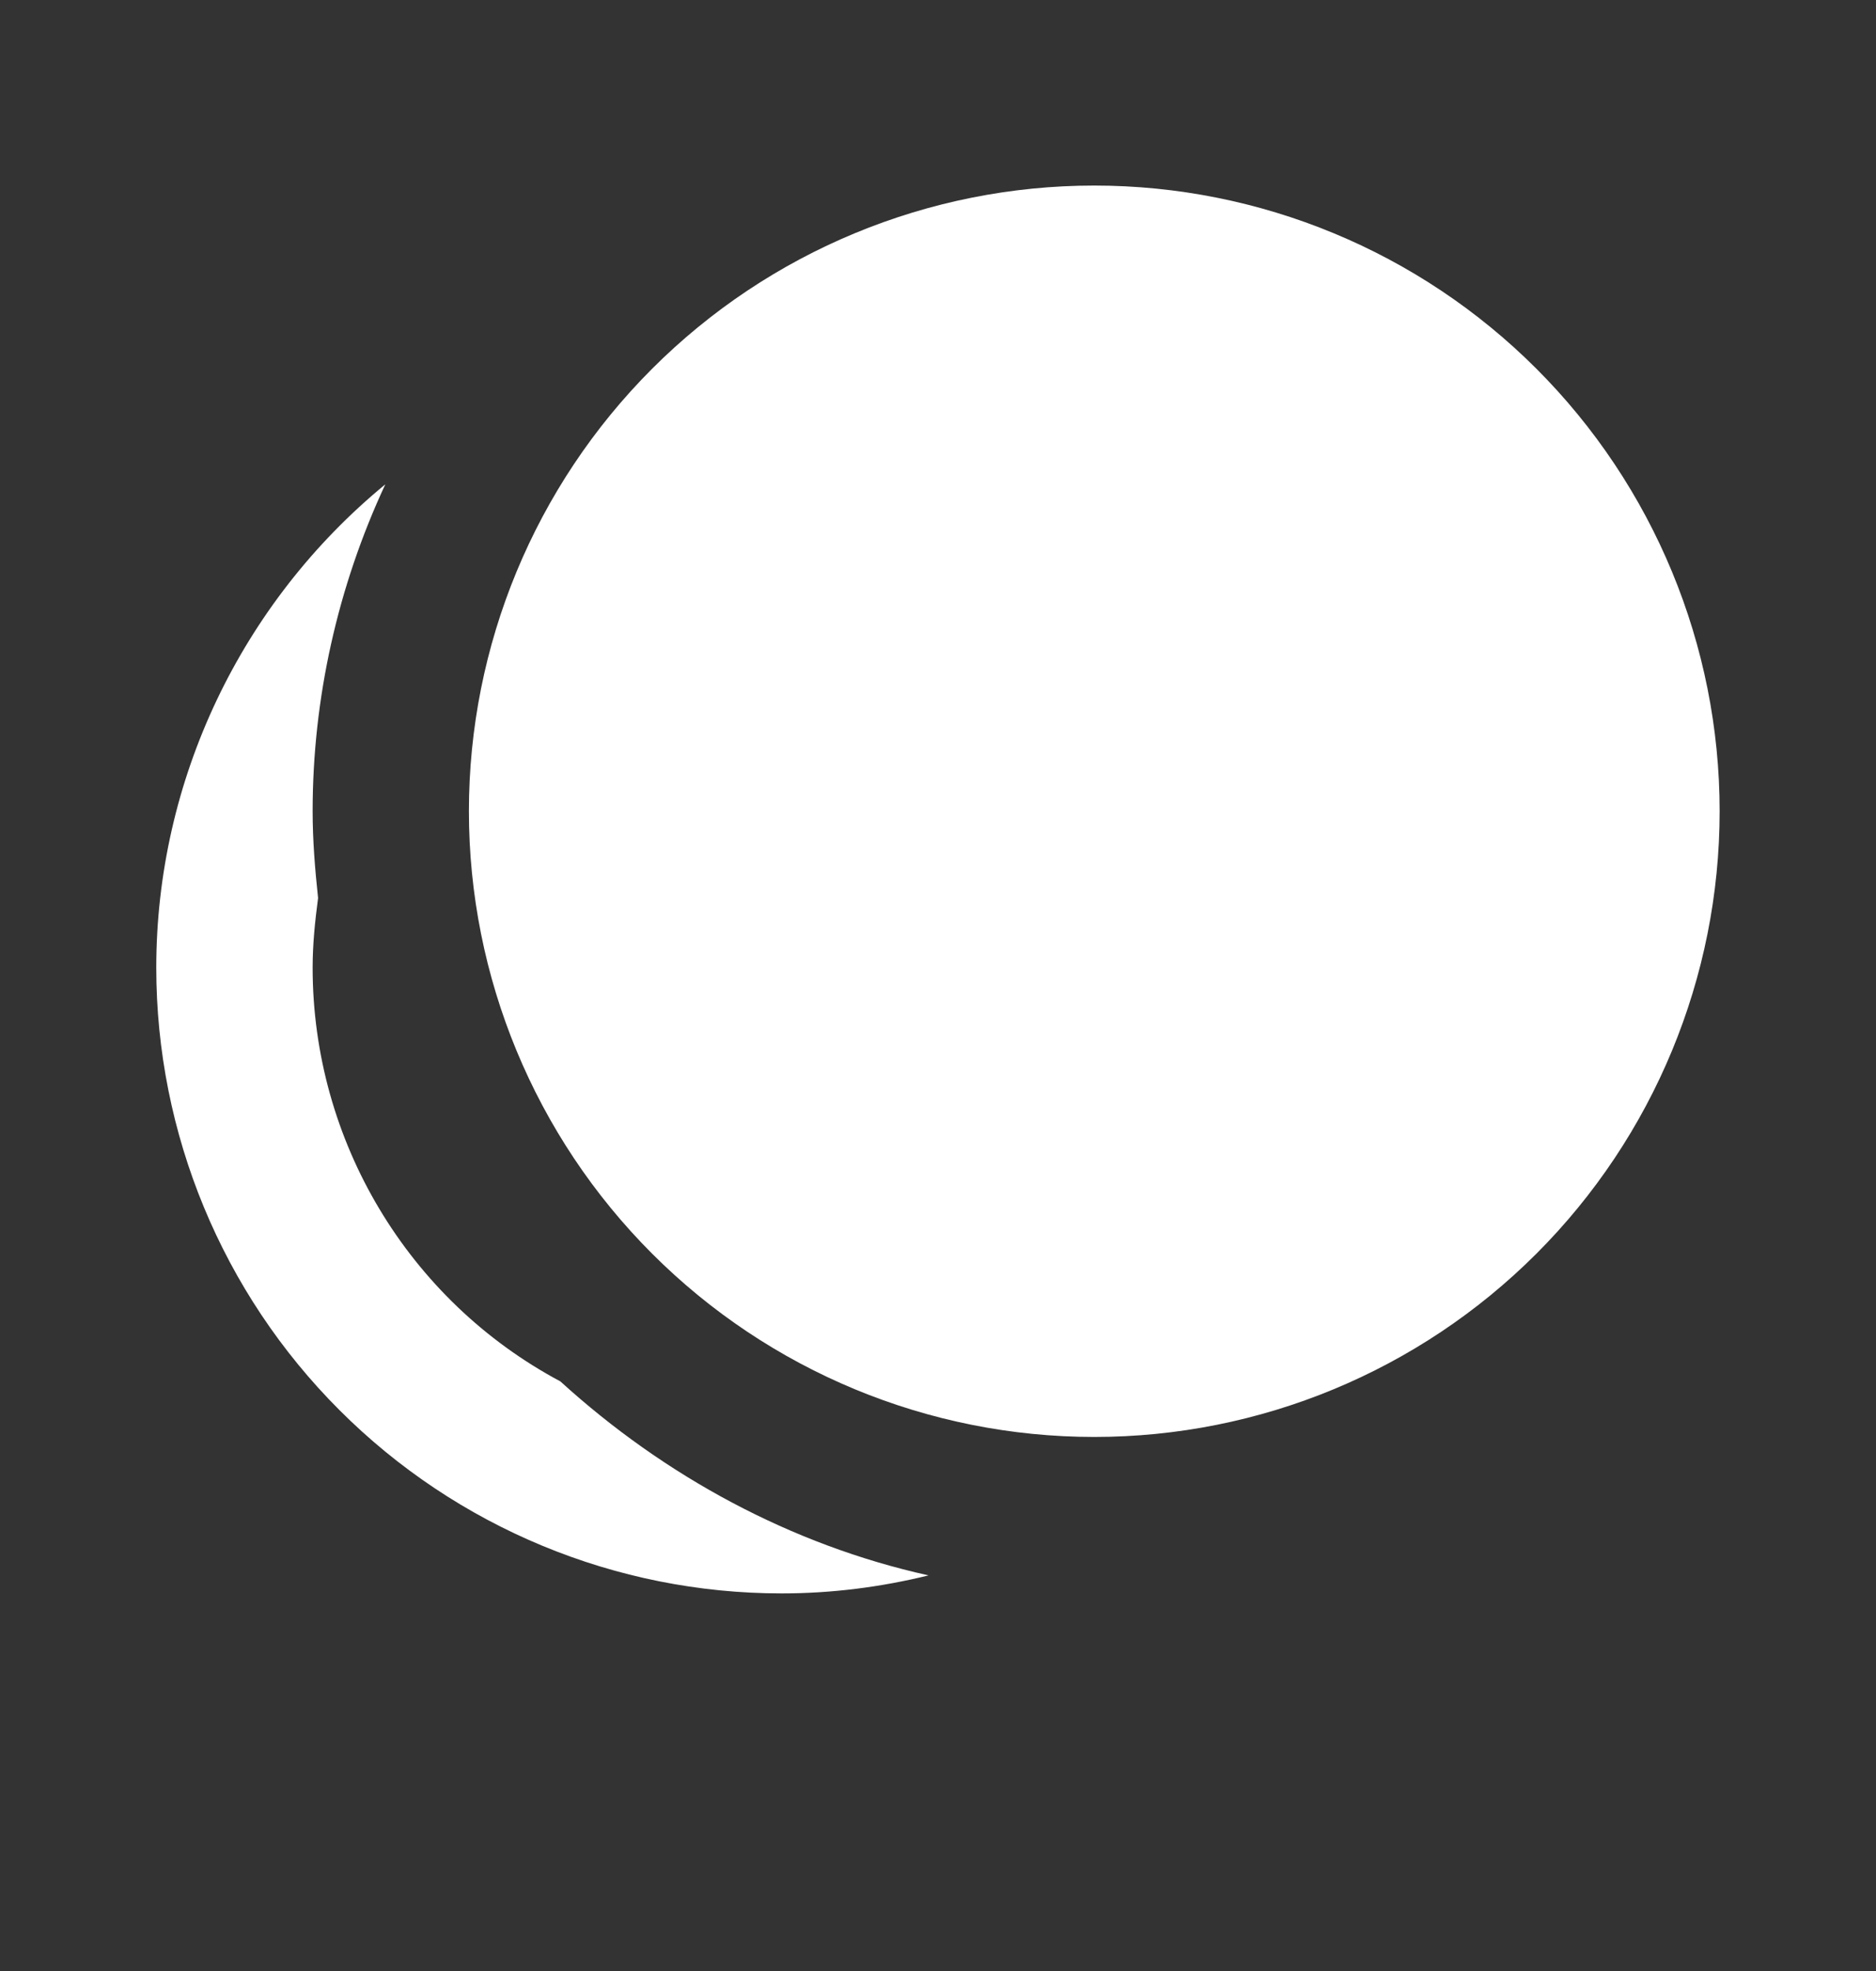 <svg width="20" height="21" viewBox="0 0 20 21" fill="none" xmlns="http://www.w3.org/2000/svg">
<rect x="0" y="0" width="20" height="21" fill="#333333" stroke="none"/>
<path d="M11.666 1.977C9.898 1.977 8.202 2.679 6.952 3.929C5.702 5.179 4.999 6.875 4.999 8.643C4.999 10.411 5.702 12.107 6.952 13.357C8.202 14.607 9.898 15.31 11.666 15.31C13.434 15.31 15.13 14.607 16.38 13.357C17.63 12.107 18.333 10.411 18.333 8.643C18.333 6.875 17.63 5.179 16.38 3.929C15.13 2.679 13.434 1.977 11.666 1.977ZM4.108 5.16C2.566 6.427 1.666 8.318 1.666 10.31C1.666 12.078 2.368 13.774 3.619 15.024C4.869 16.274 6.565 16.977 8.333 16.977C8.866 16.977 9.391 16.91 9.899 16.785C8.433 16.46 7.083 15.727 5.974 14.718C4.349 13.852 3.333 12.152 3.333 10.31C3.333 10.06 3.358 9.818 3.391 9.568C3.358 9.26 3.333 8.952 3.333 8.643C3.333 7.443 3.599 6.252 4.108 5.16Z" fill="white"/>
</svg>
